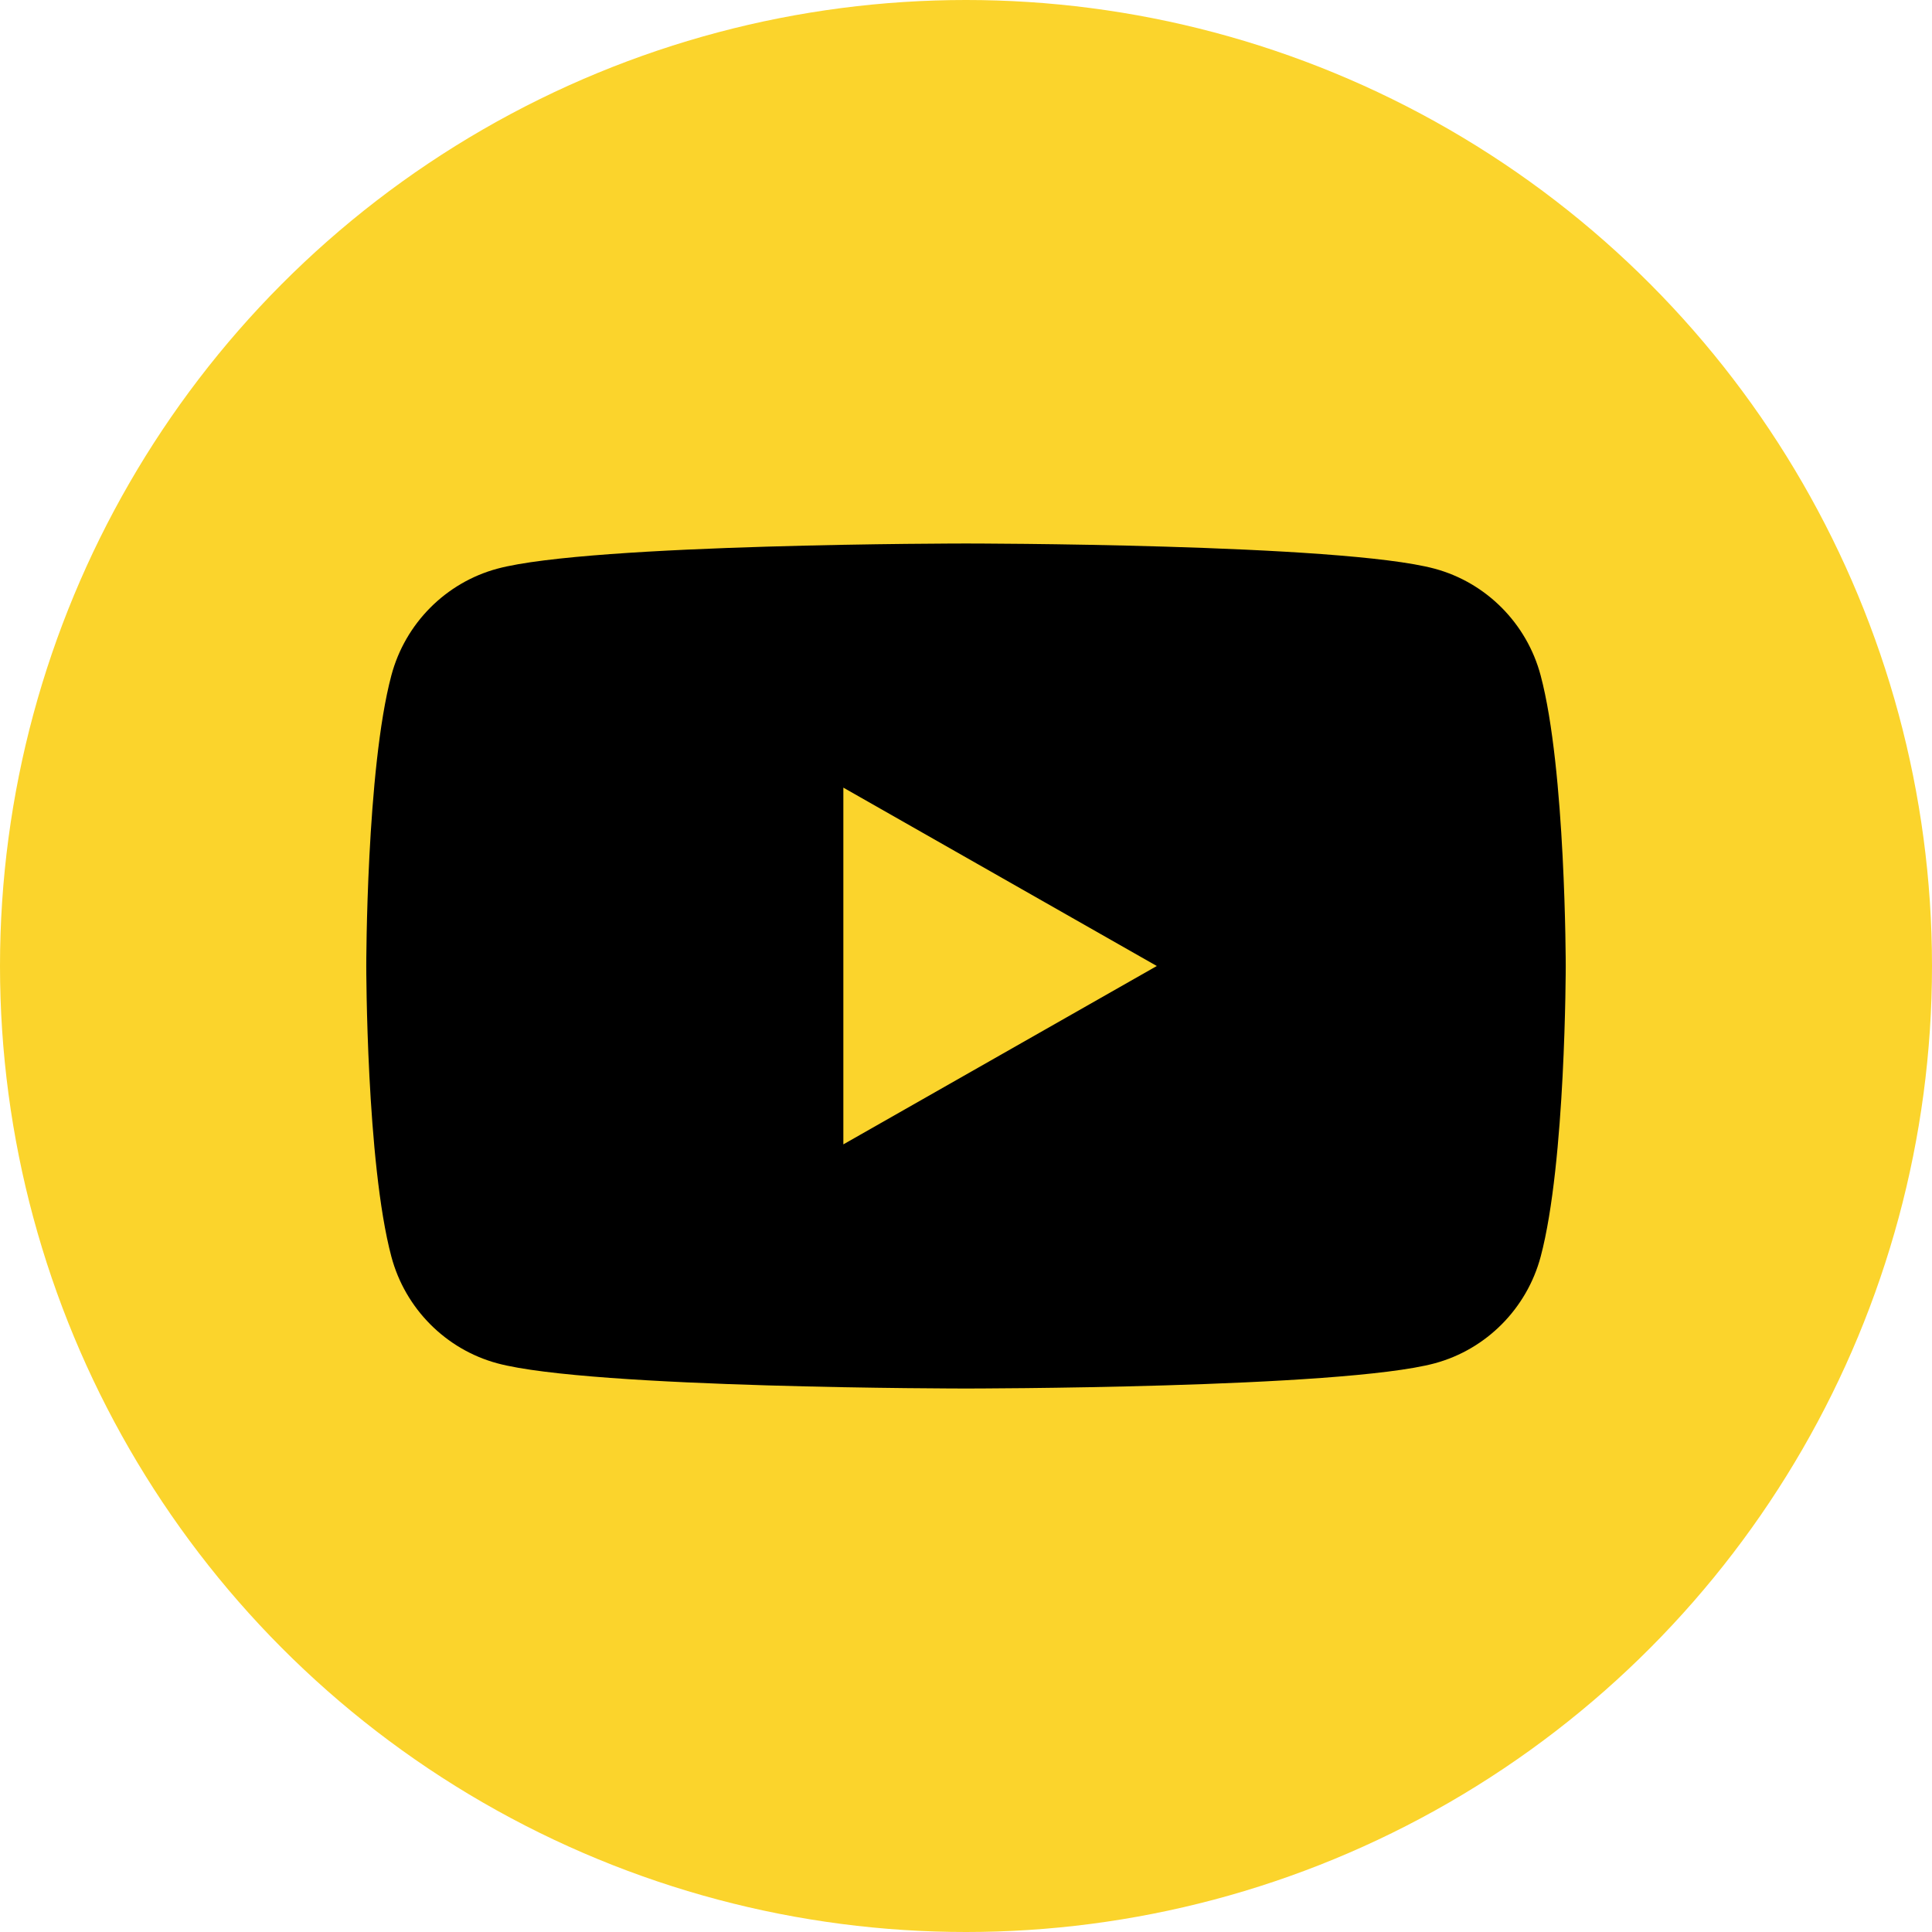 <?xml version="1.0" encoding="UTF-8"?> <svg xmlns="http://www.w3.org/2000/svg" xmlns:xlink="http://www.w3.org/1999/xlink" xmlns:xodm="http://www.corel.com/coreldraw/odm/2003" xml:space="preserve" width="16.68mm" height="16.68mm" version="1.1" style="shape-rendering:geometricPrecision; text-rendering:geometricPrecision; image-rendering:optimizeQuality; fill-rule:evenodd; clip-rule:evenodd" viewBox="0 0 2912.24 2912.24"> <defs> <style type="text/css"> .fil0 {fill:#FBD42C} .fil1 {fill:black;fill-rule:nonzero} </style> </defs> <g id="Слой_x0020_1">  <g id="_2030835206544"> <circle class="fil0" cx="1456.12" cy="1456.12" r="1456.12"></circle> <g id="XMLID_184_"> <path class="fil1" d="M2322.32 1018.13c-20.79,-78.27 -82.04,-139.97 -159.86,-160.92 -140.96,-37.96 -706.34,-37.96 -706.34,-37.96 0,0 -565.38,0 -706.41,37.96 -77.75,20.95 -138.99,82.58 -159.79,160.92 -37.82,141.92 -37.82,438 -37.82,438 0,0 0,296.07 37.82,438 20.79,78.27 82.04,139.97 159.86,160.92 140.96,37.96 706.34,37.96 706.34,37.96 0,0 565.38,0 706.41,-37.96 77.75,-20.95 138.99,-82.58 159.86,-160.92 37.75,-141.92 37.75,-438 37.75,-438 0,0 0,-296.07 -37.82,-438zm-1051.07 706.87l0 -537.74 472.49 268.87 -472.49 268.87z"></path> </g> </g> </g> </svg> 